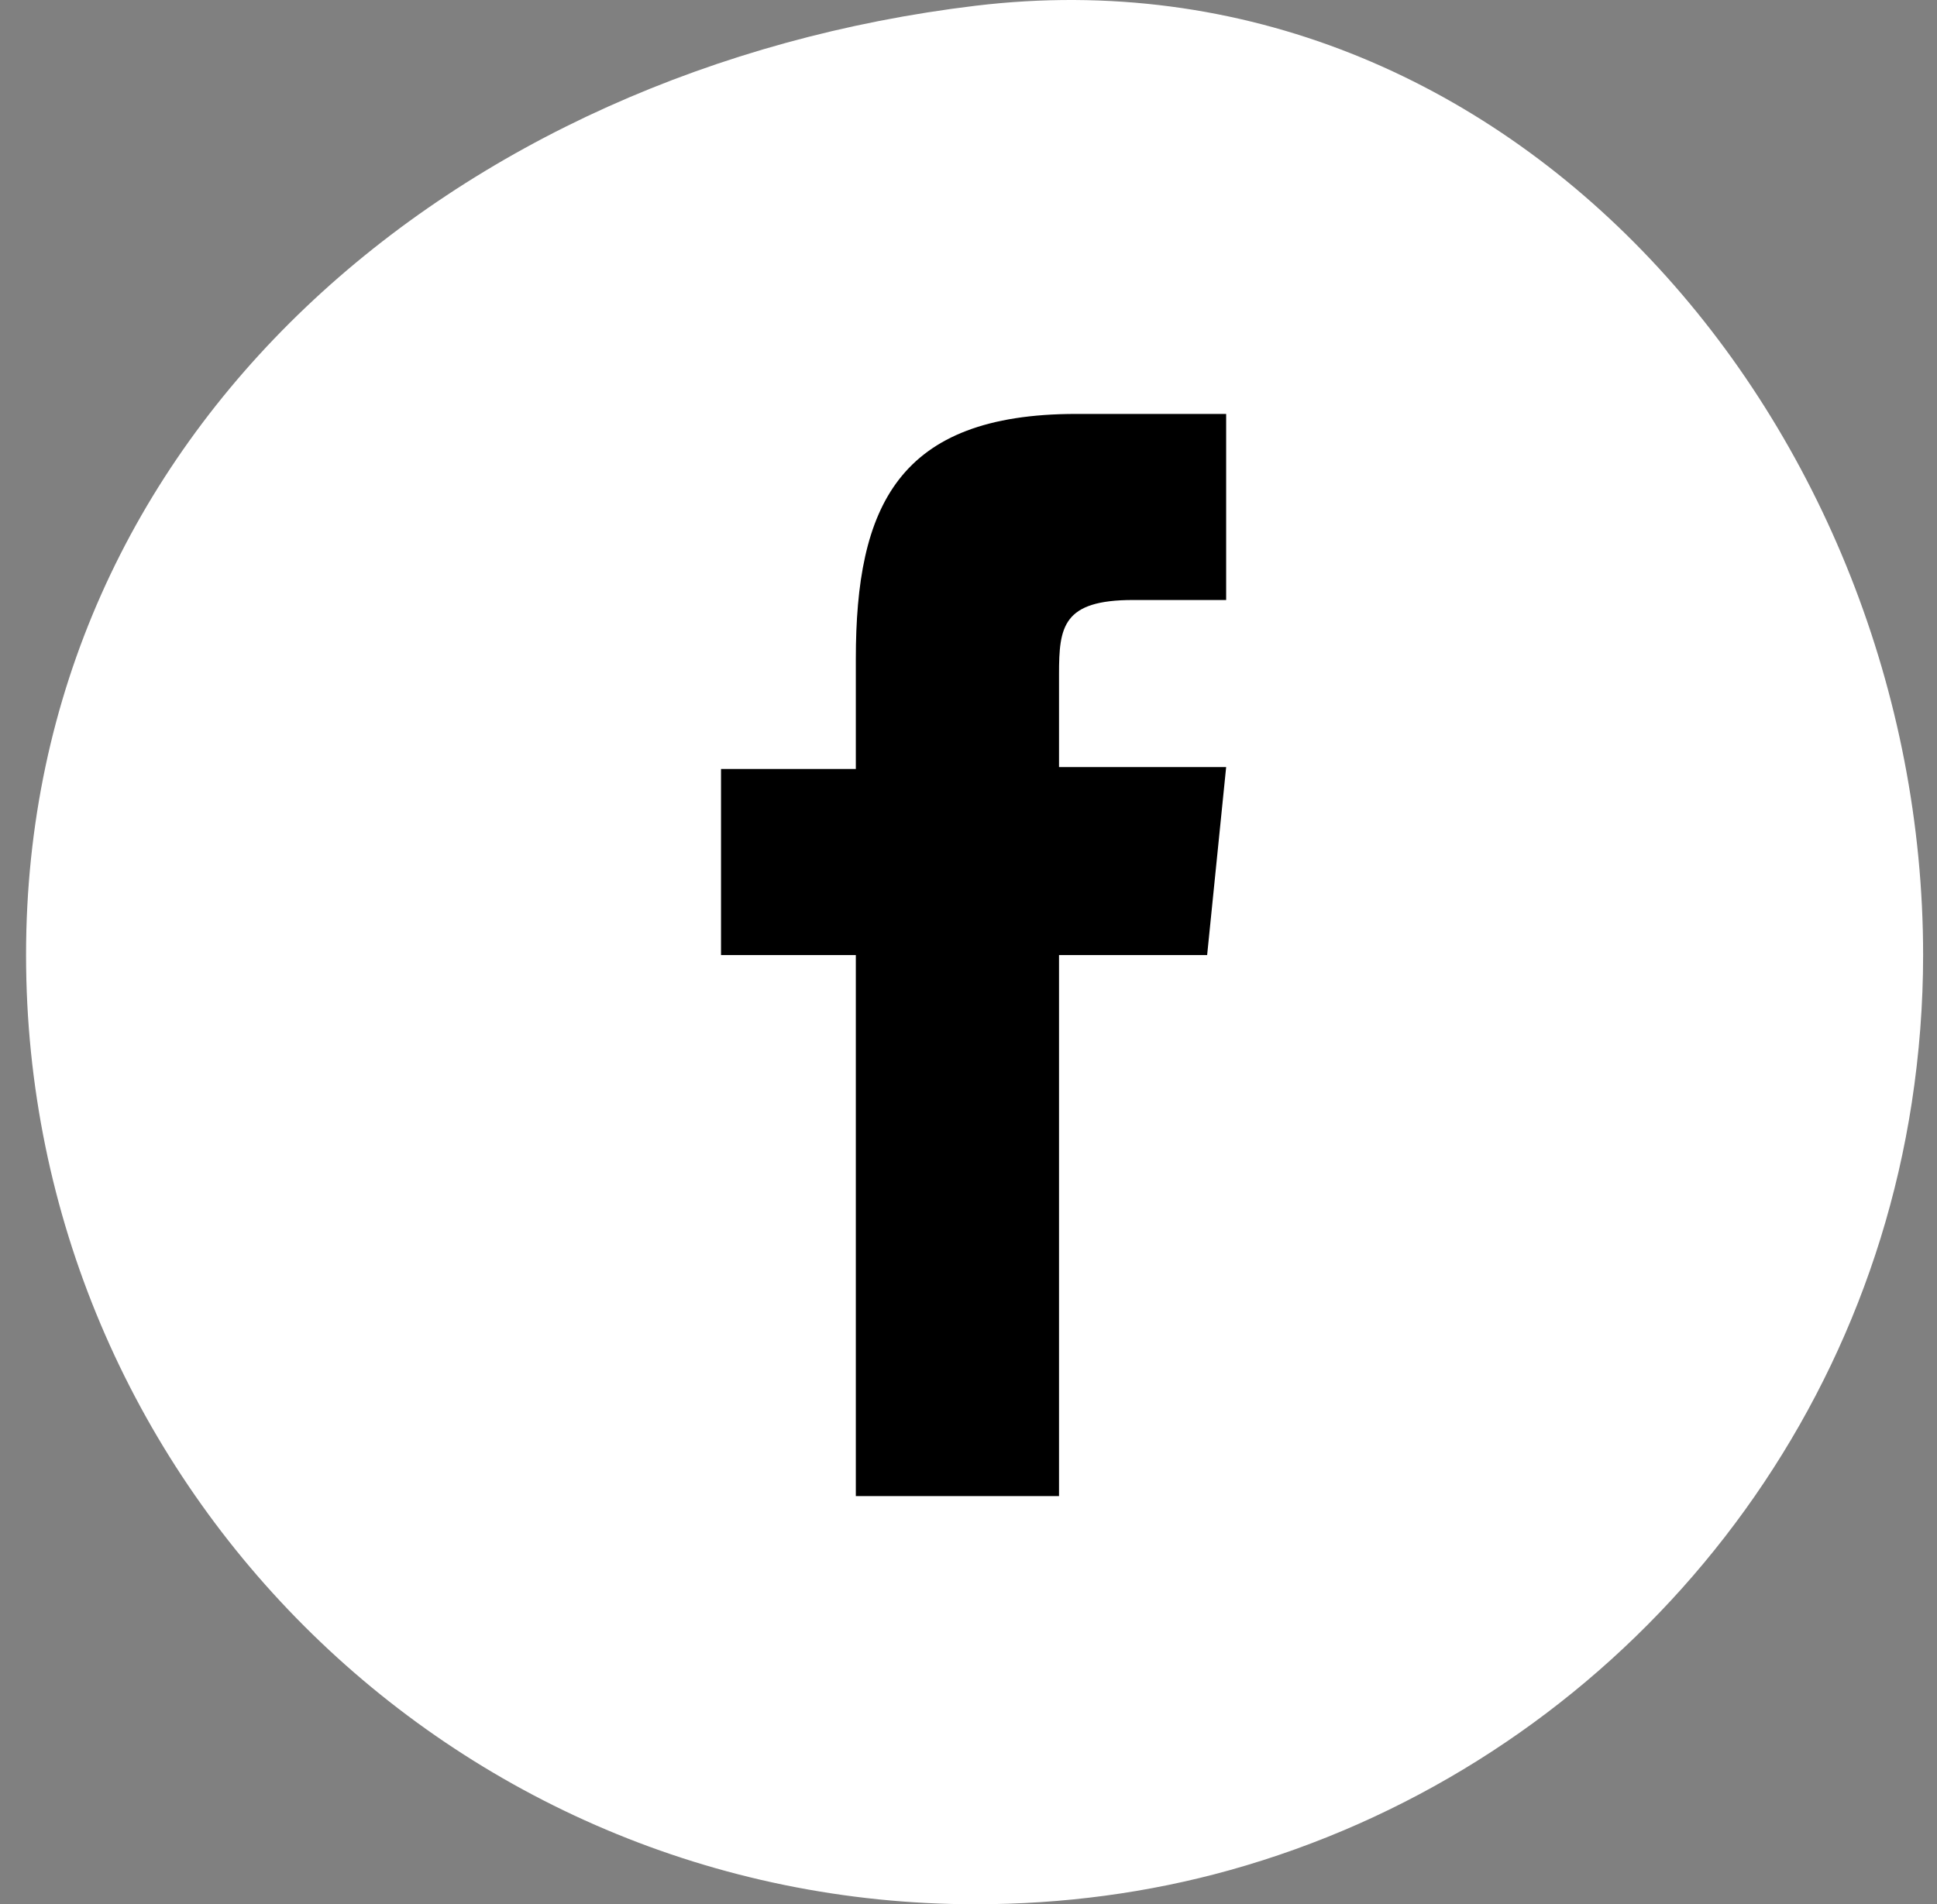 <svg width="60" height="59" viewBox="0 0 60 59" fill="none" xmlns="http://www.w3.org/2000/svg">
<rect x="0" y="0" width="60" height="59" fill="#808080" stroke="none"/>
<path d="M59.57 29.589C59.57 31.118 59.452 32.648 59.217 34.177C57.452 45.647 49.041 54.883 38.1 57.941C35.571 58.647 32.923 59 30.218 59C13.983 59 0.807 45.824 0.807 29.589C0.807 13.354 14.1 2.119 30.218 0.178C46.864 -1.822 59.57 13.354 59.57 29.589Z" fill="white" style="fill:white;fill-opacity:1;"/>
<path d="M37.392 29.59H32.804V46.354H26.51V29.59H22.334V23.825H26.51V20.413C26.51 15.707 27.804 12.825 33.334 12.825H37.981V18.59H35.098C32.922 18.59 32.804 19.413 32.804 20.884V23.766H37.981L37.392 29.59Z" fill="#041235" style="fill:#041235;fill:color(display-p3 0.016 0.071 0.208);fill-opacity:1;"/>
</svg>
